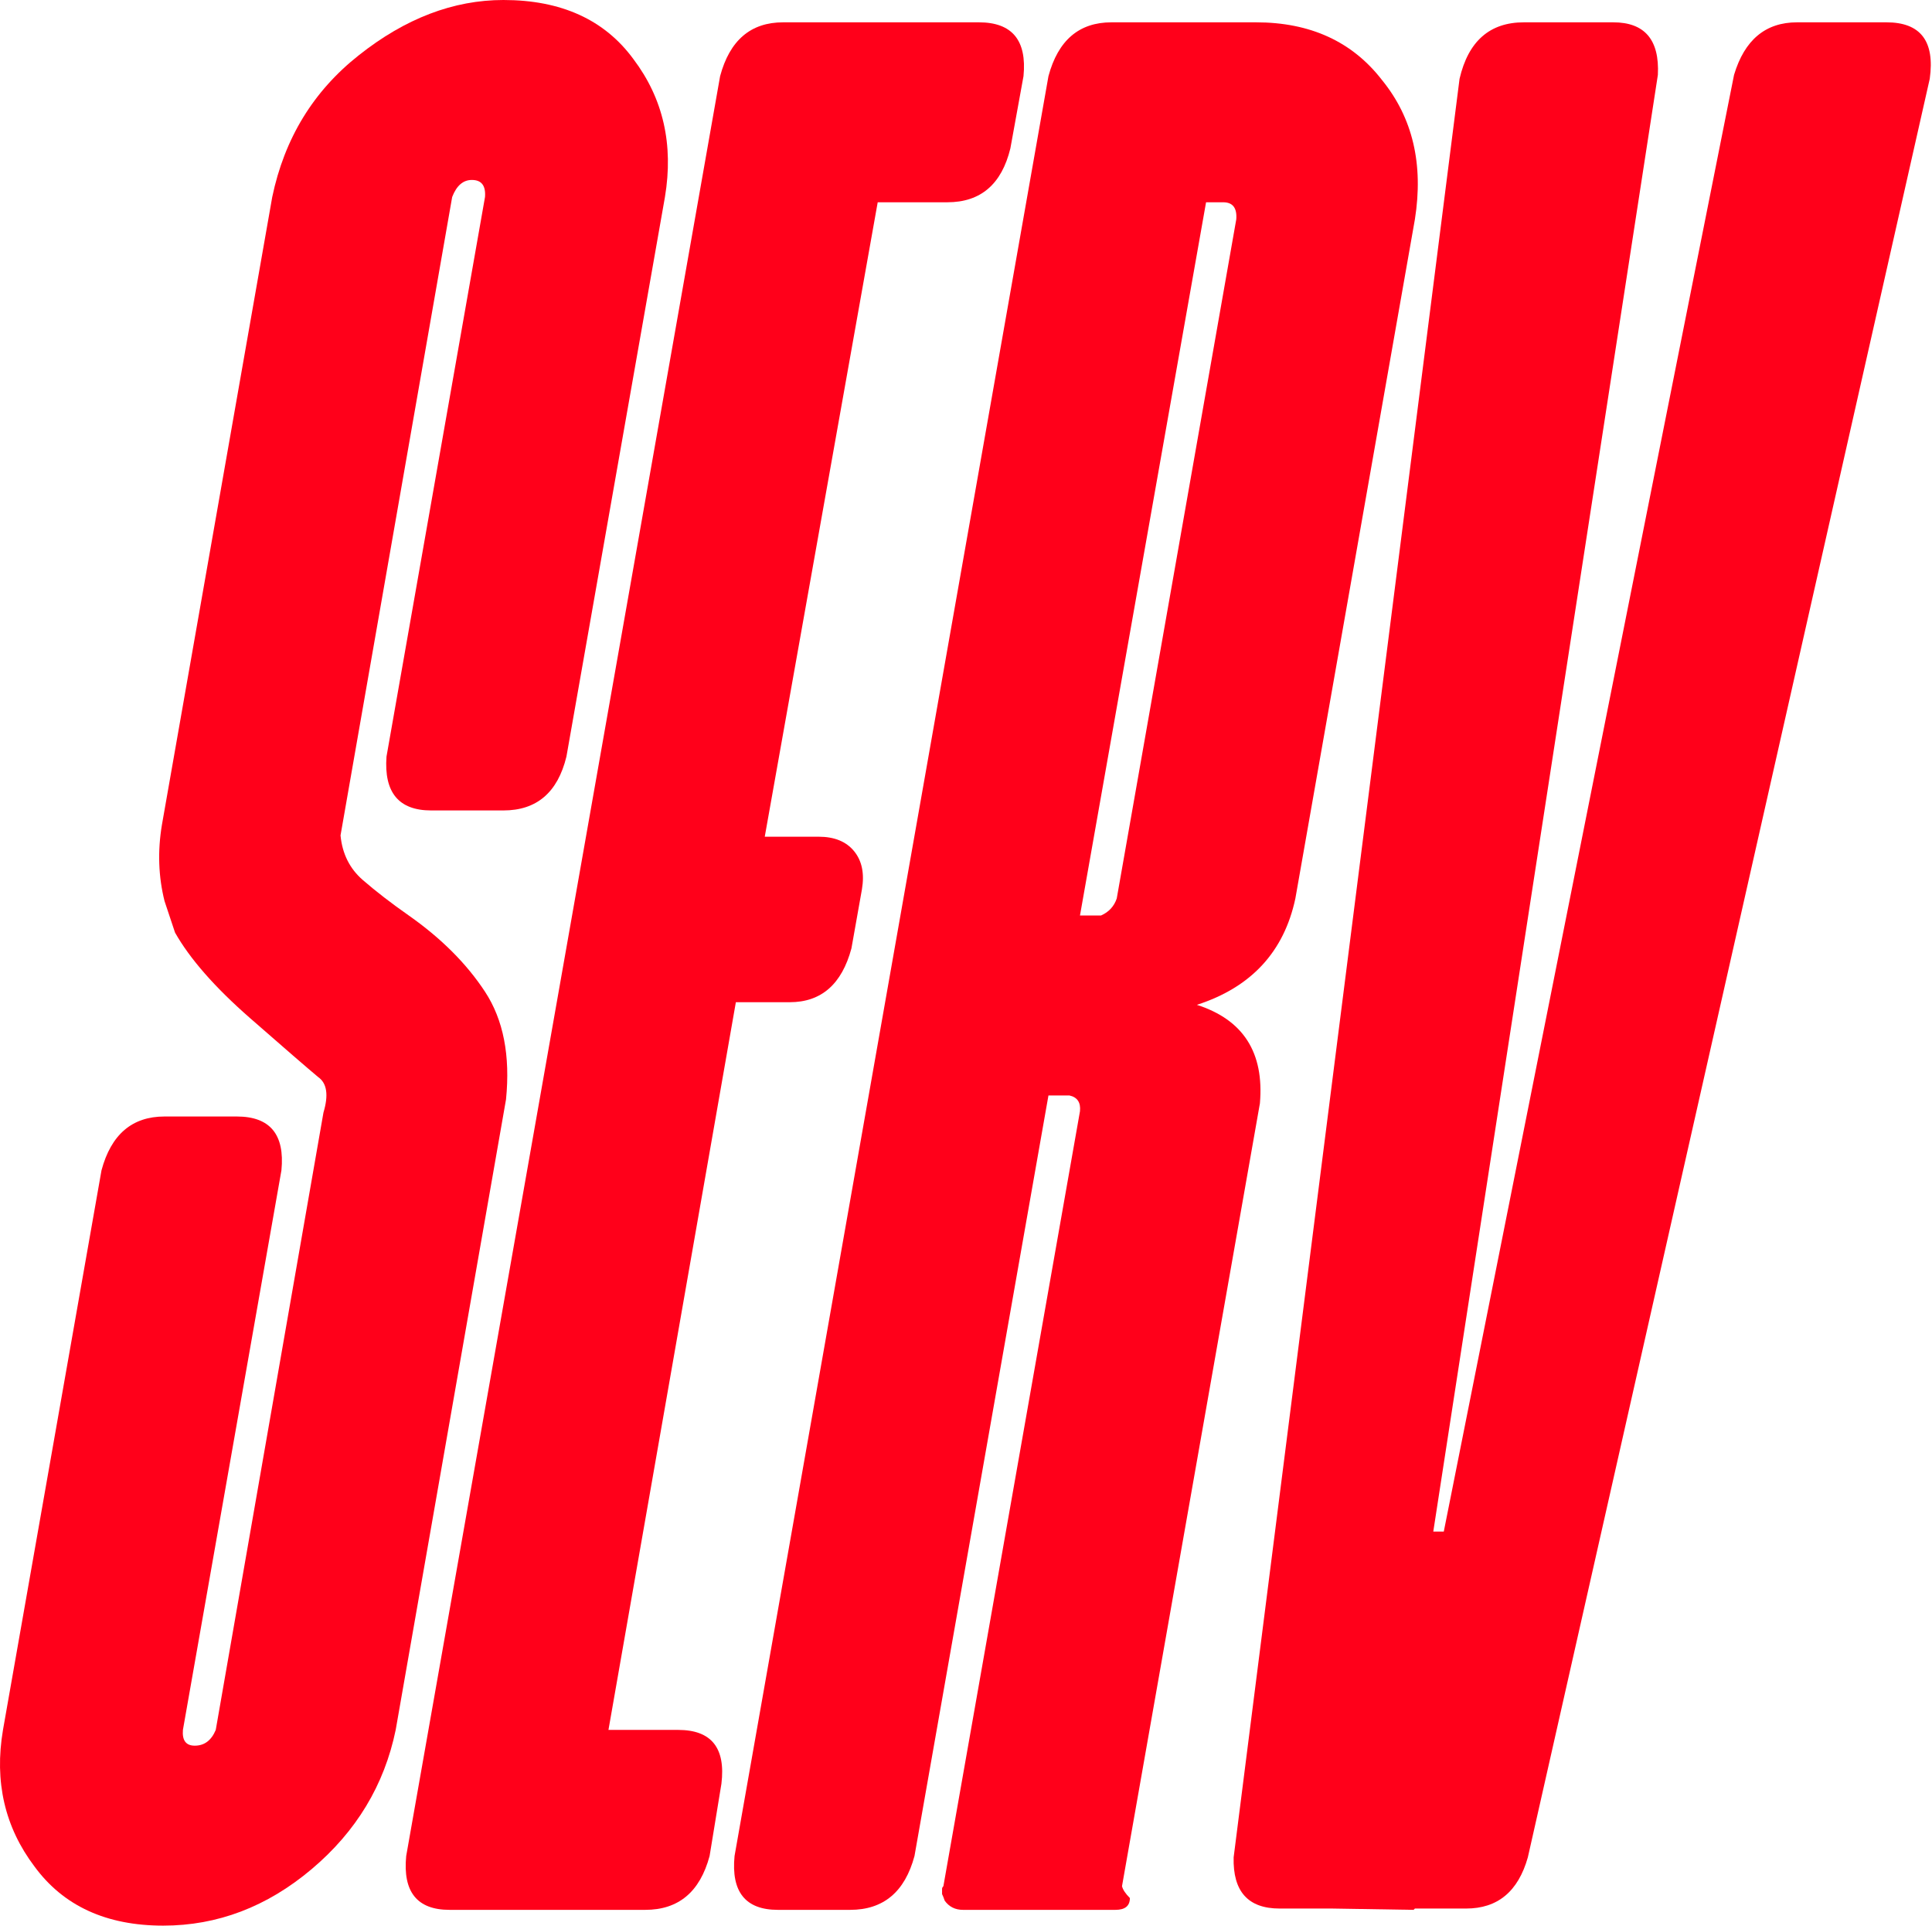 <?xml version="1.0" encoding="UTF-8"?> <svg xmlns="http://www.w3.org/2000/svg" width="610" height="608" viewBox="0 0 610 608" fill="none"><path d="M446.732 602.537L446.317 602.952L420.607 602.537H404.019C394.067 602.537 389.229 597.146 389.505 586.364L460.831 24.878C463.596 12.991 470.369 7.047 481.151 7.047H509.35C519.302 7.047 524.002 12.576 523.449 23.634L452.538 483.522H455.855L547.501 23.634C550.819 12.576 557.453 7.047 567.406 7.047H595.605C606.387 7.047 610.948 12.991 609.289 24.878L482.395 586.364C479.354 597.146 472.857 602.537 462.905 602.537H446.732Z" fill="#FF001A"></path><path d="M356.744 599.22C356.744 601.708 355.224 602.952 352.183 602.952H304.079C301.591 602.952 299.656 601.984 298.273 600.049C297.997 599.22 297.721 598.528 297.444 597.976C297.444 597.146 297.444 596.593 297.444 596.317C297.444 596.04 297.582 595.764 297.859 595.487L340.986 350.822C341.263 348.058 340.157 346.399 337.669 345.846H331.034L288.736 585.95C285.695 597.284 278.921 602.952 268.416 602.952H245.608C235.379 602.952 230.818 597.284 231.924 585.95L331.034 24.049C334.075 12.714 340.71 7.047 350.939 7.047H396.554C413.695 7.047 426.965 13.129 436.364 25.293C446.04 37.181 449.496 51.833 446.731 69.25L408.995 283.643C405.401 300.507 395.034 311.703 377.893 317.233C392.546 321.932 399.181 332.3 397.798 348.334L354.256 595.487C354.533 596.593 355.362 597.837 356.744 599.22ZM347.621 289.034C350.109 287.928 351.768 286.131 352.597 283.643L390.334 69.25C390.61 65.656 389.228 63.859 386.187 63.859H380.796L340.986 289.034H347.621Z" fill="#FF001A"></path><path d="M224.044 585.95C221.003 597.284 214.23 602.952 203.725 602.952H141.936C131.707 602.952 127.146 597.284 128.252 585.95L227.362 24.049C230.403 12.714 237.038 7.047 247.267 7.047H309.055C319.561 7.047 324.26 12.714 323.154 24.049L319.008 46.857C316.243 58.192 309.608 63.859 299.103 63.859H277.124L241.461 264.153H258.463C263.44 264.153 267.172 265.673 269.66 268.714C272.148 271.755 272.977 275.764 272.148 280.74L268.831 299.401C265.789 310.736 259.293 316.403 249.34 316.403H232.338L192.113 546.14H214.092C224.597 546.14 229.159 551.807 227.777 563.142L224.044 585.95Z" fill="#FF001A"></path><path d="M51.534 607.931C33.565 607.931 20.018 601.711 10.895 589.27C1.495 576.829 -1.822 562.454 0.942 546.143L32.044 369.486C35.085 358.151 41.72 352.484 51.949 352.484H74.757C85.262 352.484 89.962 358.151 88.856 369.486L57.755 546.143C57.478 549.46 58.722 551.119 61.487 551.119C64.528 551.119 66.739 549.46 68.122 546.143L102.126 351.24C103.785 345.711 103.232 341.978 100.467 340.043C97.15 337.279 89.962 331.058 78.904 321.382C67.845 311.706 59.966 302.721 55.266 294.428C53.055 287.793 51.949 284.475 51.949 284.475C50.014 276.734 49.737 268.717 51.12 260.423L85.953 62.203C89.824 43.68 98.947 28.752 113.323 17.417C127.975 5.806 143.18 0 158.938 0C177.184 0 190.869 6.22 199.992 18.661C209.392 31.102 212.709 45.615 209.945 62.203L178.843 238.86C176.079 250.194 169.444 255.862 158.938 255.862H136.13C125.901 255.862 121.202 250.194 122.031 238.86L153.133 62.203C153.409 58.609 152.027 56.812 148.986 56.812C146.221 56.812 144.148 58.609 142.765 62.203L107.517 263.741C108.07 269.546 110.42 274.246 114.567 277.84C118.714 281.434 123.552 285.166 129.081 289.037C139.31 296.225 147.327 304.242 153.133 313.089C158.938 321.935 161.15 333.27 159.768 347.093L124.934 546.143C121.34 563.559 112.493 578.212 98.394 590.099C84.294 601.987 68.675 607.931 51.534 607.931Z" fill="#FF001A"></path></svg> 